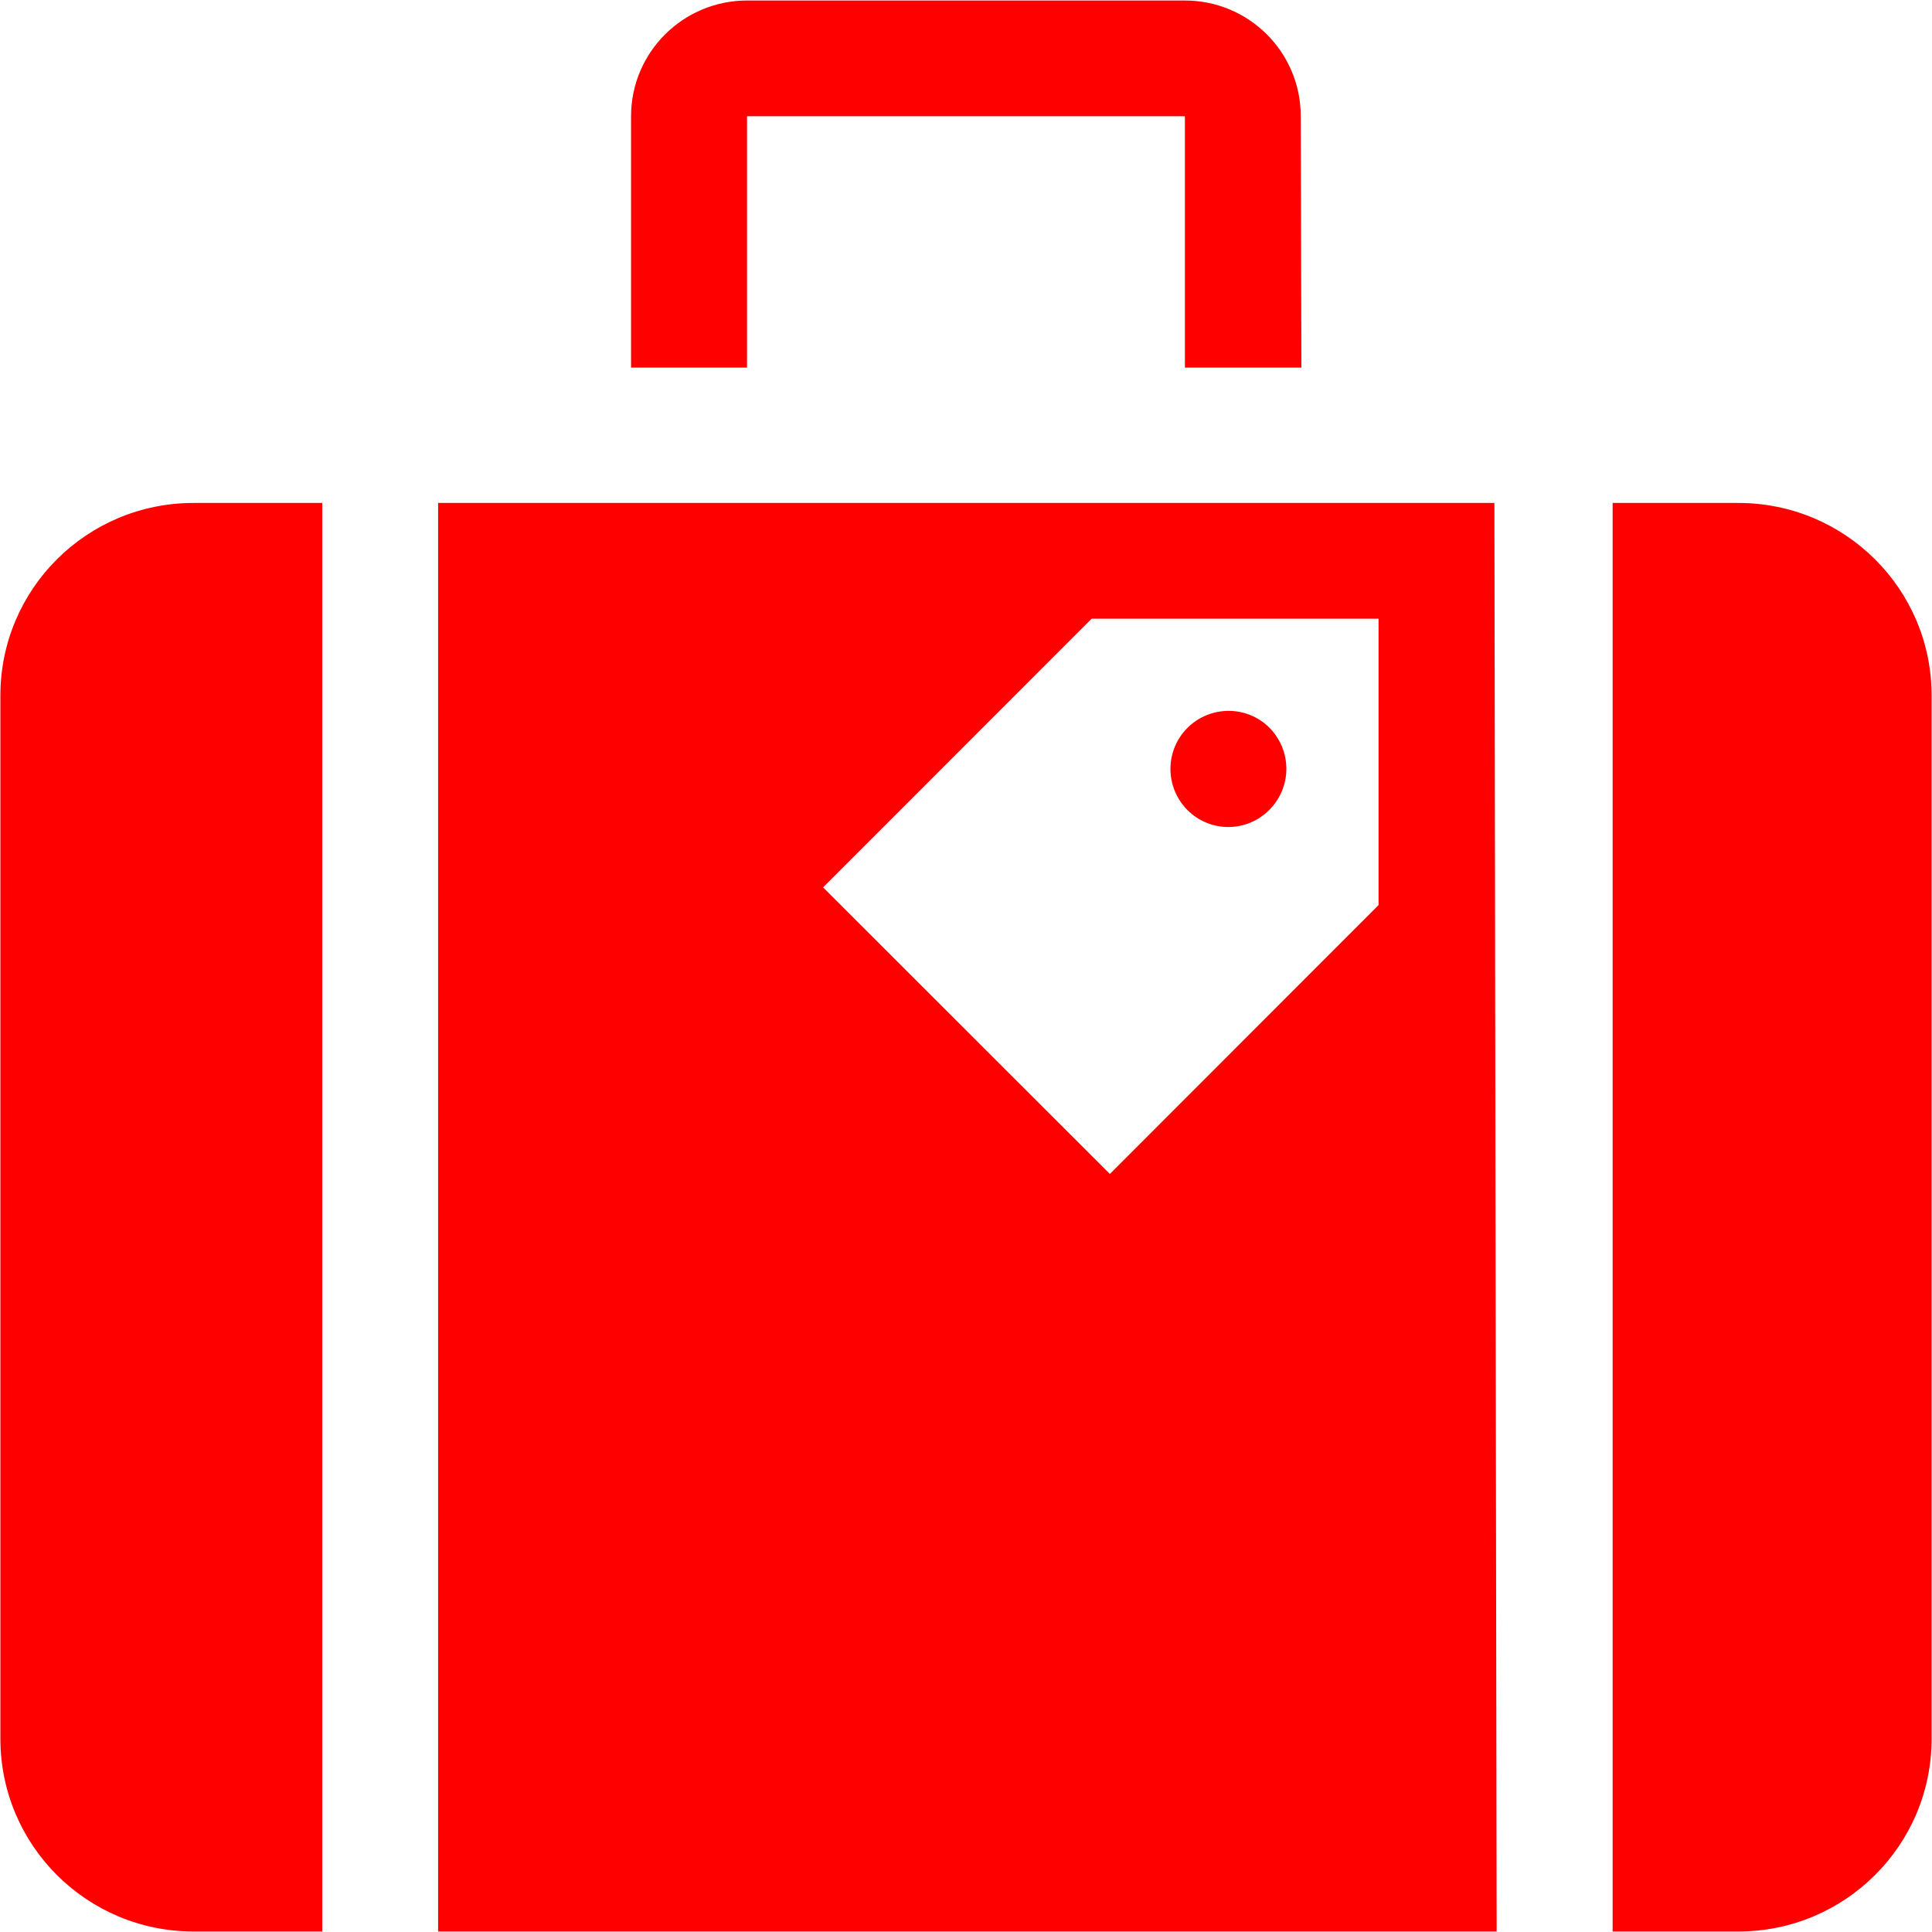 <?xml version="1.0" encoding="utf-8"?>
<!-- Generator: Adobe Illustrator 16.0.0, SVG Export Plug-In . SVG Version: 6.00 Build 0)  -->
<!DOCTYPE svg>
<svg version="1.2" baseProfile="tiny" id="Ebene_1" xmlns:x="http://ns.adobe.com/Extensibility/1.0/" xmlns:i="http://ns.adobe.com/AdobeIllustrator/10.0/" xmlns:graph="http://ns.adobe.com/Graphs/1.0/"
	 xmlns="http://www.w3.org/2000/svg" xmlns:xlink="http://www.w3.org/1999/xlink" xmlns:a="http://ns.adobe.com/AdobeSVGViewerExtensions/3.0/"
	 x="0px" y="0px" width="30px" height="30px" viewBox="0 0 30 30" xml:space="preserve">
<g>
	<path fill="#FF0000" d="M11.6,1.805h6.799v3.903h1.809l-0.01-3.903c0-0.994-0.805-1.797-1.799-1.797H11.6
		c-0.991,0-1.801,0.803-1.801,1.797v3.903H11.6V1.805L11.6,1.805z"/>
	<path fill="#FF0000" d="M26.994,7.81h-1.953v22.182h1.953c1.654,0,3-1.336,3-2.994V10.801C29.994,9.144,28.648,7.81,26.994,7.81
		L26.994,7.81z"/>
	<path fill="#FF0000" d="M0.006,10.801v16.197c0,1.658,1.344,2.994,2.999,2.994h1.999V7.81H3.004
		C1.35,7.81,0.006,9.144,0.006,10.801L0.006,10.801z"/>
	<path fill="#FF0000" d="M19.709,12.577c0.354-0.355,0.354-0.922,0-1.28c-0.352-0.348-0.92-0.343-1.27,0.005
		c-0.352,0.353-0.352,0.919-0.002,1.275C18.789,12.93,19.357,12.93,19.709,12.577L19.709,12.577z"/>
	<path fill="#FF0000" d="M6.803,7.81v22.182H23.24L23.205,7.81H6.803L6.803,7.81z M21.406,14.054l-4.172,4.175l-4.453-4.45
		l4.17-4.172h4.455V14.054L21.406,14.054z"/>
</g>
<g>
</g>
<g>
</g>
<g>
</g>
<g>
</g>
<g>
</g>
<g>
</g>
<g>
</g>
<g>
</g>
<g>
</g>
<g>
</g>
<g>
</g>
<g>
</g>
<g>
</g>
<g>
</g>
<g>
</g>
</svg>
